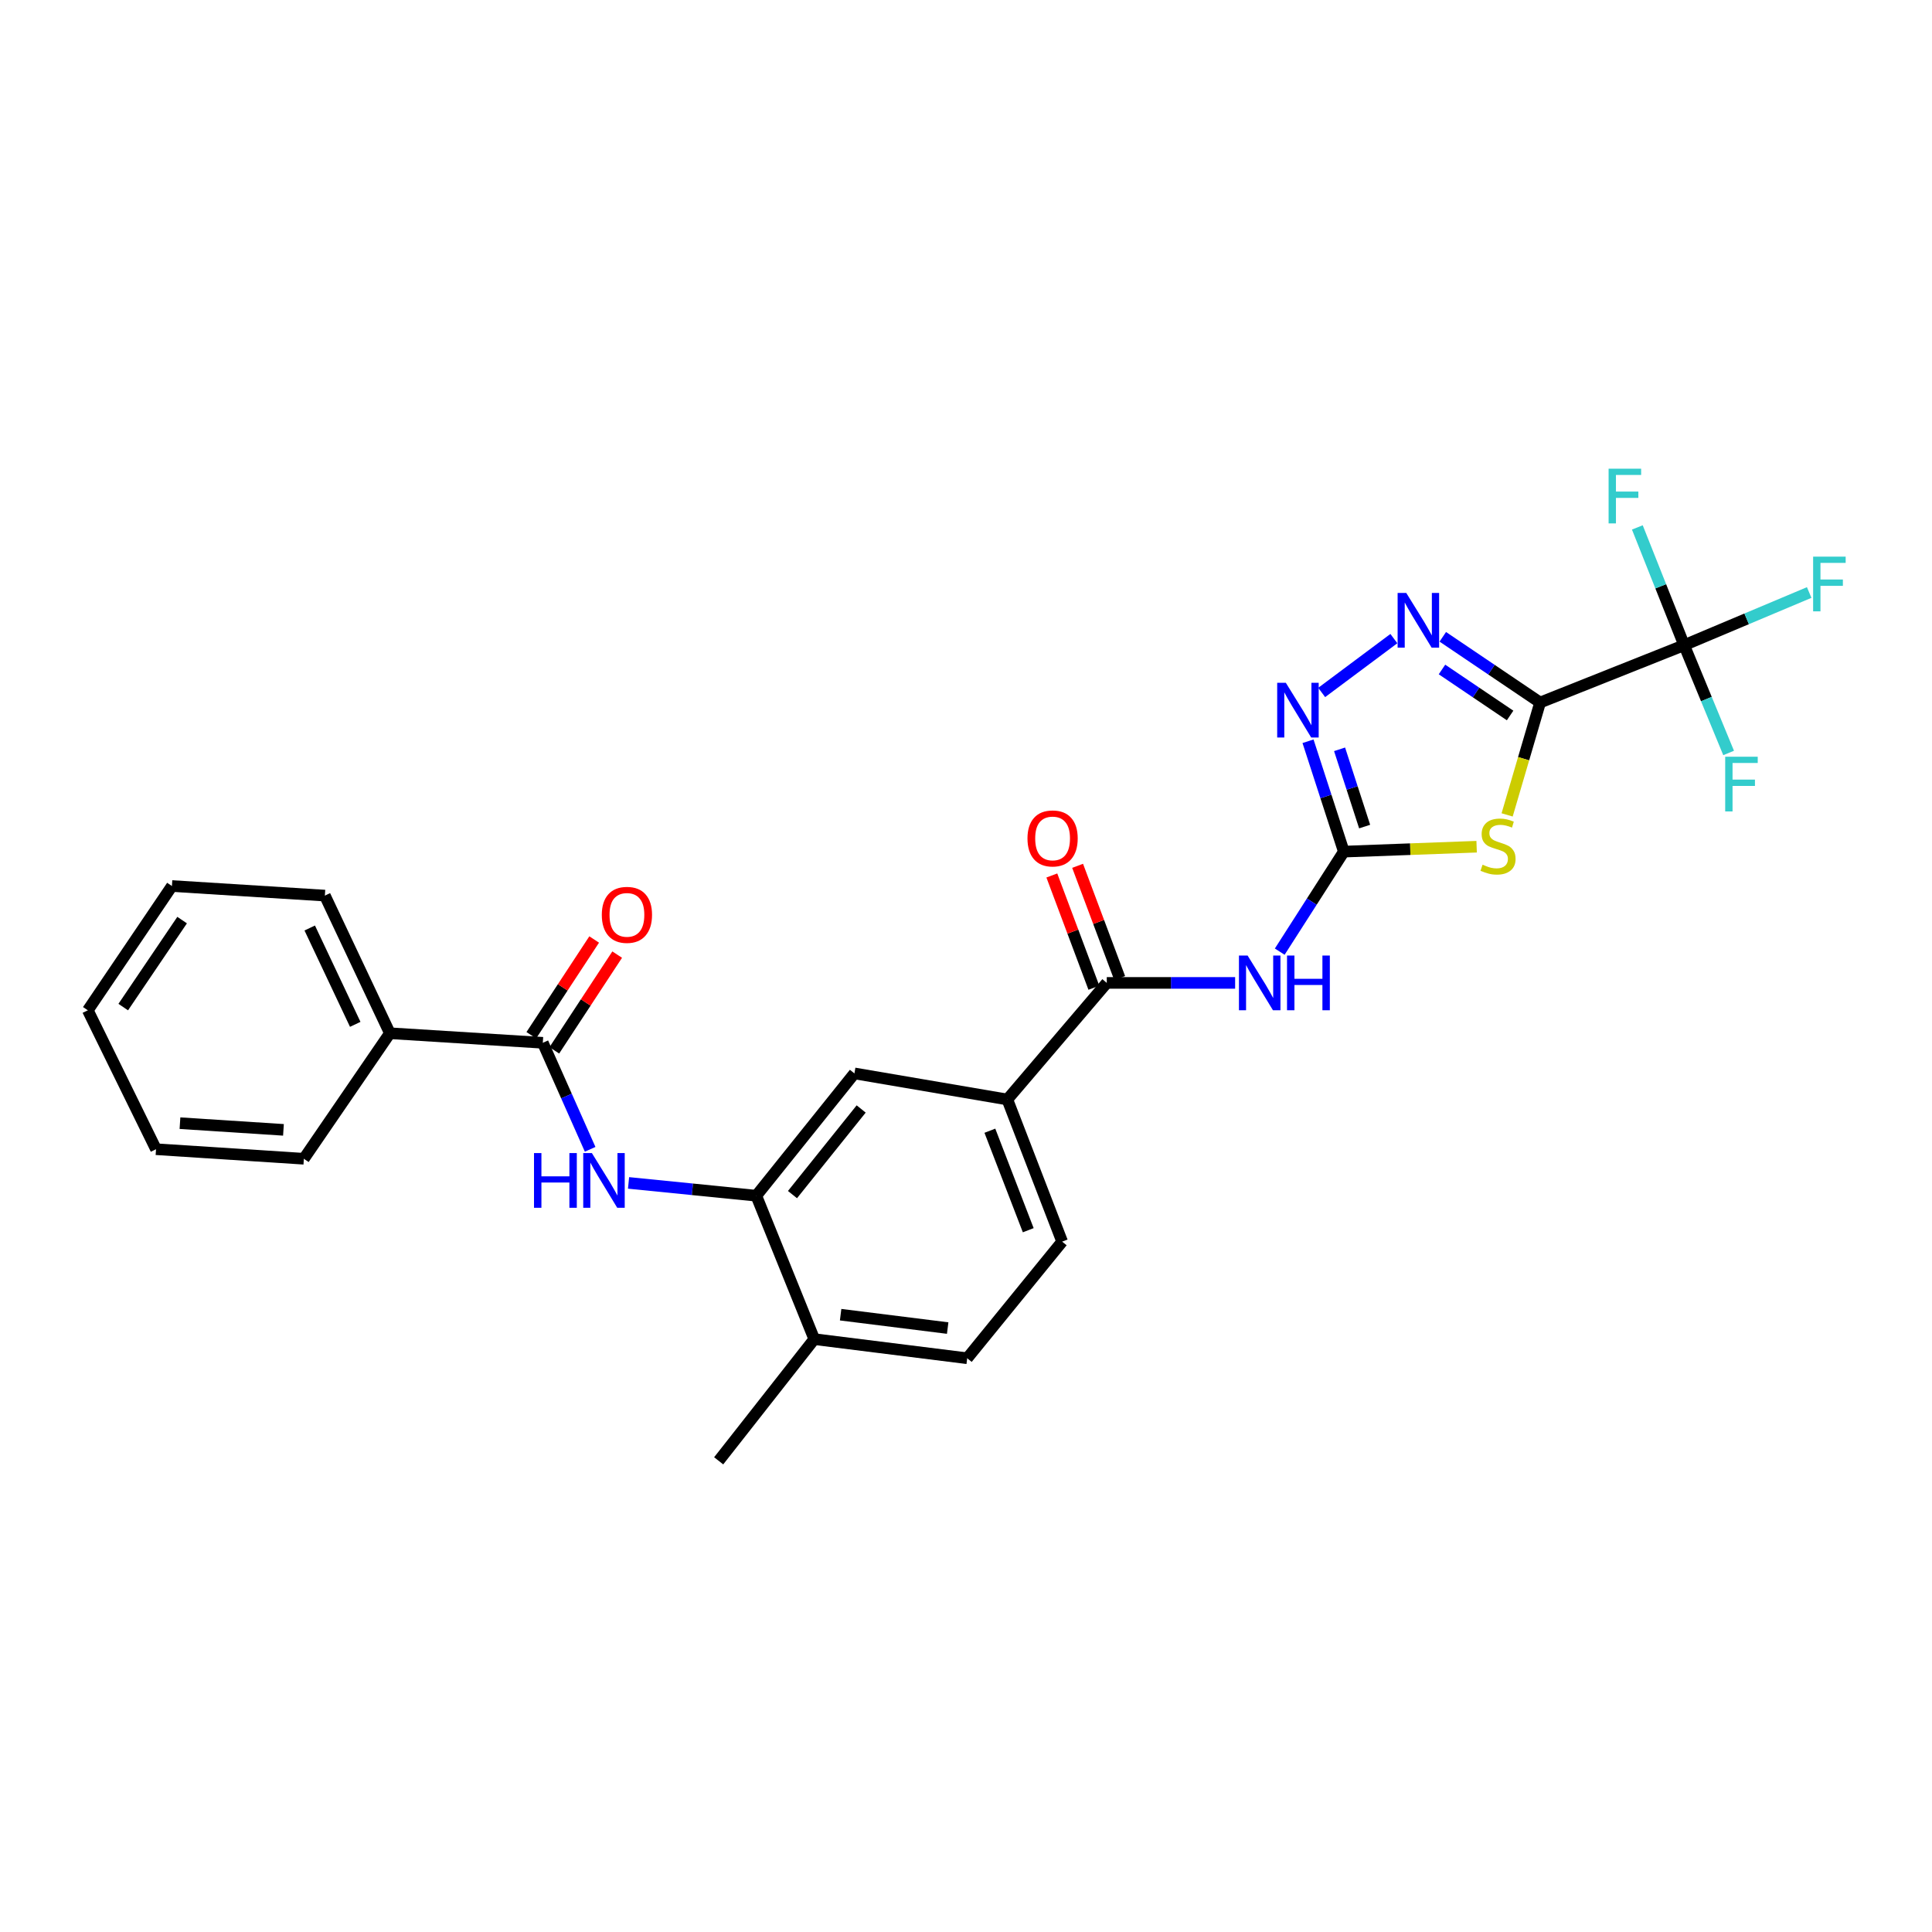 <?xml version='1.0' encoding='iso-8859-1'?>
<svg version='1.1' baseProfile='full'
              xmlns='http://www.w3.org/2000/svg'
                      xmlns:rdkit='http://www.rdkit.org/xml'
                      xmlns:xlink='http://www.w3.org/1999/xlink'
                  xml:space='preserve'
width='1000px' height='1000px' viewBox='0 0 1000 1000'>
<!-- END OF HEADER -->
<rect style='opacity:1.0;fill:#FFFFFF;stroke:none' width='1000' height='1000' x='0' y='0'> </rect>
<path class='bond-0' d='M 797.156,363.628 L 788.622,392.71' style='fill:none;fill-rule:evenodd;stroke:#000000;stroke-width:6px;stroke-linecap:butt;stroke-linejoin:miter;stroke-opacity:1' />
<path class='bond-0' d='M 788.622,392.71 L 780.088,421.792' style='fill:none;fill-rule:evenodd;stroke:#CCCC00;stroke-width:6px;stroke-linecap:butt;stroke-linejoin:miter;stroke-opacity:1' />
<path class='bond-2' d='M 797.156,363.628 L 771.972,346.62' style='fill:none;fill-rule:evenodd;stroke:#000000;stroke-width:6px;stroke-linecap:butt;stroke-linejoin:miter;stroke-opacity:1' />
<path class='bond-2' d='M 771.972,346.62 L 746.788,329.612' style='fill:none;fill-rule:evenodd;stroke:#0000FF;stroke-width:6px;stroke-linecap:butt;stroke-linejoin:miter;stroke-opacity:1' />
<path class='bond-2' d='M 781.626,370.334 L 763.997,358.429' style='fill:none;fill-rule:evenodd;stroke:#000000;stroke-width:6px;stroke-linecap:butt;stroke-linejoin:miter;stroke-opacity:1' />
<path class='bond-2' d='M 763.997,358.429 L 746.368,346.524' style='fill:none;fill-rule:evenodd;stroke:#0000FF;stroke-width:6px;stroke-linecap:butt;stroke-linejoin:miter;stroke-opacity:1' />
<path class='bond-3' d='M 797.156,363.628 L 871.707,333.94' style='fill:none;fill-rule:evenodd;stroke:#000000;stroke-width:6px;stroke-linecap:butt;stroke-linejoin:miter;stroke-opacity:1' />
<path class='bond-1' d='M 764.301,438.256 L 729.931,439.527' style='fill:none;fill-rule:evenodd;stroke:#CCCC00;stroke-width:6px;stroke-linecap:butt;stroke-linejoin:miter;stroke-opacity:1' />
<path class='bond-1' d='M 729.931,439.527 L 695.562,440.799' style='fill:none;fill-rule:evenodd;stroke:#000000;stroke-width:6px;stroke-linecap:butt;stroke-linejoin:miter;stroke-opacity:1' />
<path class='bond-4' d='M 695.562,440.799 L 678.974,466.685' style='fill:none;fill-rule:evenodd;stroke:#000000;stroke-width:6px;stroke-linecap:butt;stroke-linejoin:miter;stroke-opacity:1' />
<path class='bond-4' d='M 678.974,466.685 L 662.387,492.57' style='fill:none;fill-rule:evenodd;stroke:#0000FF;stroke-width:6px;stroke-linecap:butt;stroke-linejoin:miter;stroke-opacity:1' />
<path class='bond-27' d='M 695.562,440.799 L 686.296,412.235' style='fill:none;fill-rule:evenodd;stroke:#000000;stroke-width:6px;stroke-linecap:butt;stroke-linejoin:miter;stroke-opacity:1' />
<path class='bond-27' d='M 686.296,412.235 L 677.029,383.67' style='fill:none;fill-rule:evenodd;stroke:#0000FF;stroke-width:6px;stroke-linecap:butt;stroke-linejoin:miter;stroke-opacity:1' />
<path class='bond-27' d='M 706.336,427.833 L 699.85,407.837' style='fill:none;fill-rule:evenodd;stroke:#000000;stroke-width:6px;stroke-linecap:butt;stroke-linejoin:miter;stroke-opacity:1' />
<path class='bond-27' d='M 699.85,407.837 L 693.364,387.842' style='fill:none;fill-rule:evenodd;stroke:#0000FF;stroke-width:6px;stroke-linecap:butt;stroke-linejoin:miter;stroke-opacity:1' />
<path class='bond-5' d='M 721.463,330.54 L 684.1,358.417' style='fill:none;fill-rule:evenodd;stroke:#0000FF;stroke-width:6px;stroke-linecap:butt;stroke-linejoin:miter;stroke-opacity:1' />
<path class='bond-17' d='M 871.707,333.94 L 883.22,361.837' style='fill:none;fill-rule:evenodd;stroke:#000000;stroke-width:6px;stroke-linecap:butt;stroke-linejoin:miter;stroke-opacity:1' />
<path class='bond-17' d='M 883.22,361.837 L 894.733,389.735' style='fill:none;fill-rule:evenodd;stroke:#33CCCC;stroke-width:6px;stroke-linecap:butt;stroke-linejoin:miter;stroke-opacity:1' />
<path class='bond-18' d='M 871.707,333.94 L 859.595,303.465' style='fill:none;fill-rule:evenodd;stroke:#000000;stroke-width:6px;stroke-linecap:butt;stroke-linejoin:miter;stroke-opacity:1' />
<path class='bond-18' d='M 859.595,303.465 L 847.483,272.989' style='fill:none;fill-rule:evenodd;stroke:#33CCCC;stroke-width:6px;stroke-linecap:butt;stroke-linejoin:miter;stroke-opacity:1' />
<path class='bond-19' d='M 871.707,333.94 L 904.069,320.31' style='fill:none;fill-rule:evenodd;stroke:#000000;stroke-width:6px;stroke-linecap:butt;stroke-linejoin:miter;stroke-opacity:1' />
<path class='bond-19' d='M 904.069,320.31 L 936.432,306.679' style='fill:none;fill-rule:evenodd;stroke:#33CCCC;stroke-width:6px;stroke-linecap:butt;stroke-linejoin:miter;stroke-opacity:1' />
<path class='bond-6' d='M 639.301,508.748 L 606.081,508.748' style='fill:none;fill-rule:evenodd;stroke:#0000FF;stroke-width:6px;stroke-linecap:butt;stroke-linejoin:miter;stroke-opacity:1' />
<path class='bond-6' d='M 606.081,508.748 L 572.862,508.748' style='fill:none;fill-rule:evenodd;stroke:#000000;stroke-width:6px;stroke-linecap:butt;stroke-linejoin:miter;stroke-opacity:1' />
<path class='bond-10' d='M 572.862,508.748 L 521.395,569.096' style='fill:none;fill-rule:evenodd;stroke:#000000;stroke-width:6px;stroke-linecap:butt;stroke-linejoin:miter;stroke-opacity:1' />
<path class='bond-13' d='M 579.534,506.248 L 568.652,477.198' style='fill:none;fill-rule:evenodd;stroke:#000000;stroke-width:6px;stroke-linecap:butt;stroke-linejoin:miter;stroke-opacity:1' />
<path class='bond-13' d='M 568.652,477.198 L 557.77,448.147' style='fill:none;fill-rule:evenodd;stroke:#FF0000;stroke-width:6px;stroke-linecap:butt;stroke-linejoin:miter;stroke-opacity:1' />
<path class='bond-13' d='M 566.189,511.247 L 555.308,482.196' style='fill:none;fill-rule:evenodd;stroke:#000000;stroke-width:6px;stroke-linecap:butt;stroke-linejoin:miter;stroke-opacity:1' />
<path class='bond-13' d='M 555.308,482.196 L 544.426,453.146' style='fill:none;fill-rule:evenodd;stroke:#FF0000;stroke-width:6px;stroke-linecap:butt;stroke-linejoin:miter;stroke-opacity:1' />
<path class='bond-7' d='M 280.959,539.749 L 293.209,567.316' style='fill:none;fill-rule:evenodd;stroke:#000000;stroke-width:6px;stroke-linecap:butt;stroke-linejoin:miter;stroke-opacity:1' />
<path class='bond-7' d='M 293.209,567.316 L 305.459,594.882' style='fill:none;fill-rule:evenodd;stroke:#0000FF;stroke-width:6px;stroke-linecap:butt;stroke-linejoin:miter;stroke-opacity:1' />
<path class='bond-14' d='M 286.915,543.66 L 303.185,518.88' style='fill:none;fill-rule:evenodd;stroke:#000000;stroke-width:6px;stroke-linecap:butt;stroke-linejoin:miter;stroke-opacity:1' />
<path class='bond-14' d='M 303.185,518.88 L 319.455,494.101' style='fill:none;fill-rule:evenodd;stroke:#FF0000;stroke-width:6px;stroke-linecap:butt;stroke-linejoin:miter;stroke-opacity:1' />
<path class='bond-14' d='M 275.003,535.839 L 291.273,511.059' style='fill:none;fill-rule:evenodd;stroke:#000000;stroke-width:6px;stroke-linecap:butt;stroke-linejoin:miter;stroke-opacity:1' />
<path class='bond-14' d='M 291.273,511.059 L 307.543,486.28' style='fill:none;fill-rule:evenodd;stroke:#FF0000;stroke-width:6px;stroke-linecap:butt;stroke-linejoin:miter;stroke-opacity:1' />
<path class='bond-15' d='M 280.959,539.749 L 201.8,534.801' style='fill:none;fill-rule:evenodd;stroke:#000000;stroke-width:6px;stroke-linecap:butt;stroke-linejoin:miter;stroke-opacity:1' />
<path class='bond-8' d='M 325.338,612.267 L 358.395,615.584' style='fill:none;fill-rule:evenodd;stroke:#0000FF;stroke-width:6px;stroke-linecap:butt;stroke-linejoin:miter;stroke-opacity:1' />
<path class='bond-8' d='M 358.395,615.584 L 391.452,618.9' style='fill:none;fill-rule:evenodd;stroke:#000000;stroke-width:6px;stroke-linecap:butt;stroke-linejoin:miter;stroke-opacity:1' />
<path class='bond-9' d='M 391.452,618.9 L 442.245,555.59' style='fill:none;fill-rule:evenodd;stroke:#000000;stroke-width:6px;stroke-linecap:butt;stroke-linejoin:miter;stroke-opacity:1' />
<path class='bond-9' d='M 410.185,618.321 L 445.741,574.004' style='fill:none;fill-rule:evenodd;stroke:#000000;stroke-width:6px;stroke-linecap:butt;stroke-linejoin:miter;stroke-opacity:1' />
<path class='bond-28' d='M 391.452,618.9 L 421.464,693.134' style='fill:none;fill-rule:evenodd;stroke:#000000;stroke-width:6px;stroke-linecap:butt;stroke-linejoin:miter;stroke-opacity:1' />
<path class='bond-11' d='M 521.395,569.096 L 442.245,555.59' style='fill:none;fill-rule:evenodd;stroke:#000000;stroke-width:6px;stroke-linecap:butt;stroke-linejoin:miter;stroke-opacity:1' />
<path class='bond-16' d='M 521.395,569.096 L 549.769,642.666' style='fill:none;fill-rule:evenodd;stroke:#000000;stroke-width:6px;stroke-linecap:butt;stroke-linejoin:miter;stroke-opacity:1' />
<path class='bond-16' d='M 512.356,585.259 L 532.217,636.758' style='fill:none;fill-rule:evenodd;stroke:#000000;stroke-width:6px;stroke-linecap:butt;stroke-linejoin:miter;stroke-opacity:1' />
<path class='bond-12' d='M 421.464,693.134 L 500.622,703.03' style='fill:none;fill-rule:evenodd;stroke:#000000;stroke-width:6px;stroke-linecap:butt;stroke-linejoin:miter;stroke-opacity:1' />
<path class='bond-12' d='M 435.105,680.479 L 490.516,687.406' style='fill:none;fill-rule:evenodd;stroke:#000000;stroke-width:6px;stroke-linecap:butt;stroke-linejoin:miter;stroke-opacity:1' />
<path class='bond-21' d='M 421.464,693.134 L 371.985,756.119' style='fill:none;fill-rule:evenodd;stroke:#000000;stroke-width:6px;stroke-linecap:butt;stroke-linejoin:miter;stroke-opacity:1' />
<path class='bond-22' d='M 201.8,534.801 L 168.155,463.559' style='fill:none;fill-rule:evenodd;stroke:#000000;stroke-width:6px;stroke-linecap:butt;stroke-linejoin:miter;stroke-opacity:1' />
<path class='bond-22' d='M 183.868,530.2 L 160.316,480.331' style='fill:none;fill-rule:evenodd;stroke:#000000;stroke-width:6px;stroke-linecap:butt;stroke-linejoin:miter;stroke-opacity:1' />
<path class='bond-23' d='M 201.8,534.801 L 157.277,599.773' style='fill:none;fill-rule:evenodd;stroke:#000000;stroke-width:6px;stroke-linecap:butt;stroke-linejoin:miter;stroke-opacity:1' />
<path class='bond-20' d='M 549.769,642.666 L 500.622,703.03' style='fill:none;fill-rule:evenodd;stroke:#000000;stroke-width:6px;stroke-linecap:butt;stroke-linejoin:miter;stroke-opacity:1' />
<path class='bond-25' d='M 168.155,463.559 L 88.996,458.604' style='fill:none;fill-rule:evenodd;stroke:#000000;stroke-width:6px;stroke-linecap:butt;stroke-linejoin:miter;stroke-opacity:1' />
<path class='bond-24' d='M 157.277,599.773 L 80.755,594.833' style='fill:none;fill-rule:evenodd;stroke:#000000;stroke-width:6px;stroke-linecap:butt;stroke-linejoin:miter;stroke-opacity:1' />
<path class='bond-24' d='M 146.717,584.812 L 93.151,581.354' style='fill:none;fill-rule:evenodd;stroke:#000000;stroke-width:6px;stroke-linecap:butt;stroke-linejoin:miter;stroke-opacity:1' />
<path class='bond-26' d='M 80.755,594.833 L 45.455,522.926' style='fill:none;fill-rule:evenodd;stroke:#000000;stroke-width:6px;stroke-linecap:butt;stroke-linejoin:miter;stroke-opacity:1' />
<path class='bond-29' d='M 88.996,458.604 L 45.455,522.926' style='fill:none;fill-rule:evenodd;stroke:#000000;stroke-width:6px;stroke-linecap:butt;stroke-linejoin:miter;stroke-opacity:1' />
<path class='bond-29' d='M 94.265,476.24 L 63.786,521.266' style='fill:none;fill-rule:evenodd;stroke:#000000;stroke-width:6px;stroke-linecap:butt;stroke-linejoin:miter;stroke-opacity:1' />
<path  class='atom-1' d='M 767.377 447.566
Q 767.697 447.686, 769.017 448.246
Q 770.337 448.806, 771.777 449.166
Q 773.257 449.486, 774.697 449.486
Q 777.377 449.486, 778.937 448.206
Q 780.497 446.886, 780.497 444.606
Q 780.497 443.046, 779.697 442.086
Q 778.937 441.126, 777.737 440.606
Q 776.537 440.086, 774.537 439.486
Q 772.017 438.726, 770.497 438.006
Q 769.017 437.286, 767.937 435.766
Q 766.897 434.246, 766.897 431.686
Q 766.897 428.126, 769.297 425.926
Q 771.737 423.726, 776.537 423.726
Q 779.817 423.726, 783.537 425.286
L 782.617 428.366
Q 779.217 426.966, 776.657 426.966
Q 773.897 426.966, 772.377 428.126
Q 770.857 429.246, 770.897 431.206
Q 770.897 432.726, 771.657 433.646
Q 772.457 434.566, 773.577 435.086
Q 774.737 435.606, 776.657 436.206
Q 779.217 437.006, 780.737 437.806
Q 782.257 438.606, 783.337 440.246
Q 784.457 441.846, 784.457 444.606
Q 784.457 448.526, 781.817 450.646
Q 779.217 452.726, 774.857 452.726
Q 772.337 452.726, 770.417 452.166
Q 768.537 451.646, 766.297 450.726
L 767.377 447.566
' fill='#CCCC00'/>
<path  class='atom-3' d='M 727.887 306.916
L 737.167 321.916
Q 738.087 323.396, 739.567 326.076
Q 741.047 328.756, 741.127 328.916
L 741.127 306.916
L 744.887 306.916
L 744.887 335.236
L 741.007 335.236
L 731.047 318.836
Q 729.887 316.916, 728.647 314.716
Q 727.447 312.516, 727.087 311.836
L 727.087 335.236
L 723.407 335.236
L 723.407 306.916
L 727.887 306.916
' fill='#0000FF'/>
<path  class='atom-5' d='M 645.76 494.588
L 655.04 509.588
Q 655.96 511.068, 657.44 513.748
Q 658.92 516.428, 659 516.588
L 659 494.588
L 662.76 494.588
L 662.76 522.908
L 658.88 522.908
L 648.92 506.508
Q 647.76 504.588, 646.52 502.388
Q 645.32 500.188, 644.96 499.508
L 644.96 522.908
L 641.28 522.908
L 641.28 494.588
L 645.76 494.588
' fill='#0000FF'/>
<path  class='atom-5' d='M 666.16 494.588
L 670 494.588
L 670 506.628
L 684.48 506.628
L 684.48 494.588
L 688.32 494.588
L 688.32 522.908
L 684.48 522.908
L 684.48 509.828
L 670 509.828
L 670 522.908
L 666.16 522.908
L 666.16 494.588
' fill='#0000FF'/>
<path  class='atom-6' d='M 665.552 353.426
L 674.832 368.426
Q 675.752 369.906, 677.232 372.586
Q 678.712 375.266, 678.792 375.426
L 678.792 353.426
L 682.552 353.426
L 682.552 381.746
L 678.672 381.746
L 668.712 365.346
Q 667.552 363.426, 666.312 361.226
Q 665.112 359.026, 664.752 358.346
L 664.752 381.746
L 661.072 381.746
L 661.072 353.426
L 665.552 353.426
' fill='#0000FF'/>
<path  class='atom-9' d='M 276.398 596.831
L 280.238 596.831
L 280.238 608.871
L 294.718 608.871
L 294.718 596.831
L 298.558 596.831
L 298.558 625.151
L 294.718 625.151
L 294.718 612.071
L 280.238 612.071
L 280.238 625.151
L 276.398 625.151
L 276.398 596.831
' fill='#0000FF'/>
<path  class='atom-9' d='M 306.358 596.831
L 315.638 611.831
Q 316.558 613.311, 318.038 615.991
Q 319.518 618.671, 319.598 618.831
L 319.598 596.831
L 323.358 596.831
L 323.358 625.151
L 319.478 625.151
L 309.518 608.751
Q 308.358 606.831, 307.118 604.631
Q 305.918 602.431, 305.558 601.751
L 305.558 625.151
L 301.878 625.151
L 301.878 596.831
L 306.358 596.831
' fill='#0000FF'/>
<path  class='atom-14' d='M 531.821 433.968
Q 531.821 427.168, 535.181 423.368
Q 538.541 419.568, 544.821 419.568
Q 551.101 419.568, 554.461 423.368
Q 557.821 427.168, 557.821 433.968
Q 557.821 440.848, 554.421 444.768
Q 551.021 448.648, 544.821 448.648
Q 538.581 448.648, 535.181 444.768
Q 531.821 440.888, 531.821 433.968
M 544.821 445.448
Q 549.141 445.448, 551.461 442.568
Q 553.821 439.648, 553.821 433.968
Q 553.821 428.408, 551.461 425.608
Q 549.141 422.768, 544.821 422.768
Q 540.501 422.768, 538.141 425.568
Q 535.821 428.368, 535.821 433.968
Q 535.821 439.688, 538.141 442.568
Q 540.501 445.448, 544.821 445.448
' fill='#FF0000'/>
<path  class='atom-15' d='M 311.493 473.527
Q 311.493 466.727, 314.853 462.927
Q 318.213 459.127, 324.493 459.127
Q 330.773 459.127, 334.133 462.927
Q 337.493 466.727, 337.493 473.527
Q 337.493 480.407, 334.093 484.327
Q 330.693 488.207, 324.493 488.207
Q 318.253 488.207, 314.853 484.327
Q 311.493 480.447, 311.493 473.527
M 324.493 485.007
Q 328.813 485.007, 331.133 482.127
Q 333.493 479.207, 333.493 473.527
Q 333.493 467.967, 331.133 465.167
Q 328.813 462.327, 324.493 462.327
Q 320.173 462.327, 317.813 465.127
Q 315.493 467.927, 315.493 473.527
Q 315.493 479.247, 317.813 482.127
Q 320.173 485.007, 324.493 485.007
' fill='#FF0000'/>
<path  class='atom-18' d='M 892.959 391.679
L 909.799 391.679
L 909.799 394.919
L 896.759 394.919
L 896.759 403.519
L 908.359 403.519
L 908.359 406.799
L 896.759 406.799
L 896.759 419.999
L 892.959 419.999
L 892.959 391.679
' fill='#33CCCC'/>
<path  class='atom-19' d='M 832.61 242.593
L 849.45 242.593
L 849.45 245.833
L 836.41 245.833
L 836.41 254.433
L 848.01 254.433
L 848.01 257.713
L 836.41 257.713
L 836.41 270.913
L 832.61 270.913
L 832.61 242.593
' fill='#33CCCC'/>
<path  class='atom-20' d='M 938.471 288.114
L 955.311 288.114
L 955.311 291.354
L 942.271 291.354
L 942.271 299.954
L 953.871 299.954
L 953.871 303.234
L 942.271 303.234
L 942.271 316.434
L 938.471 316.434
L 938.471 288.114
' fill='#33CCCC'/>
</svg>
